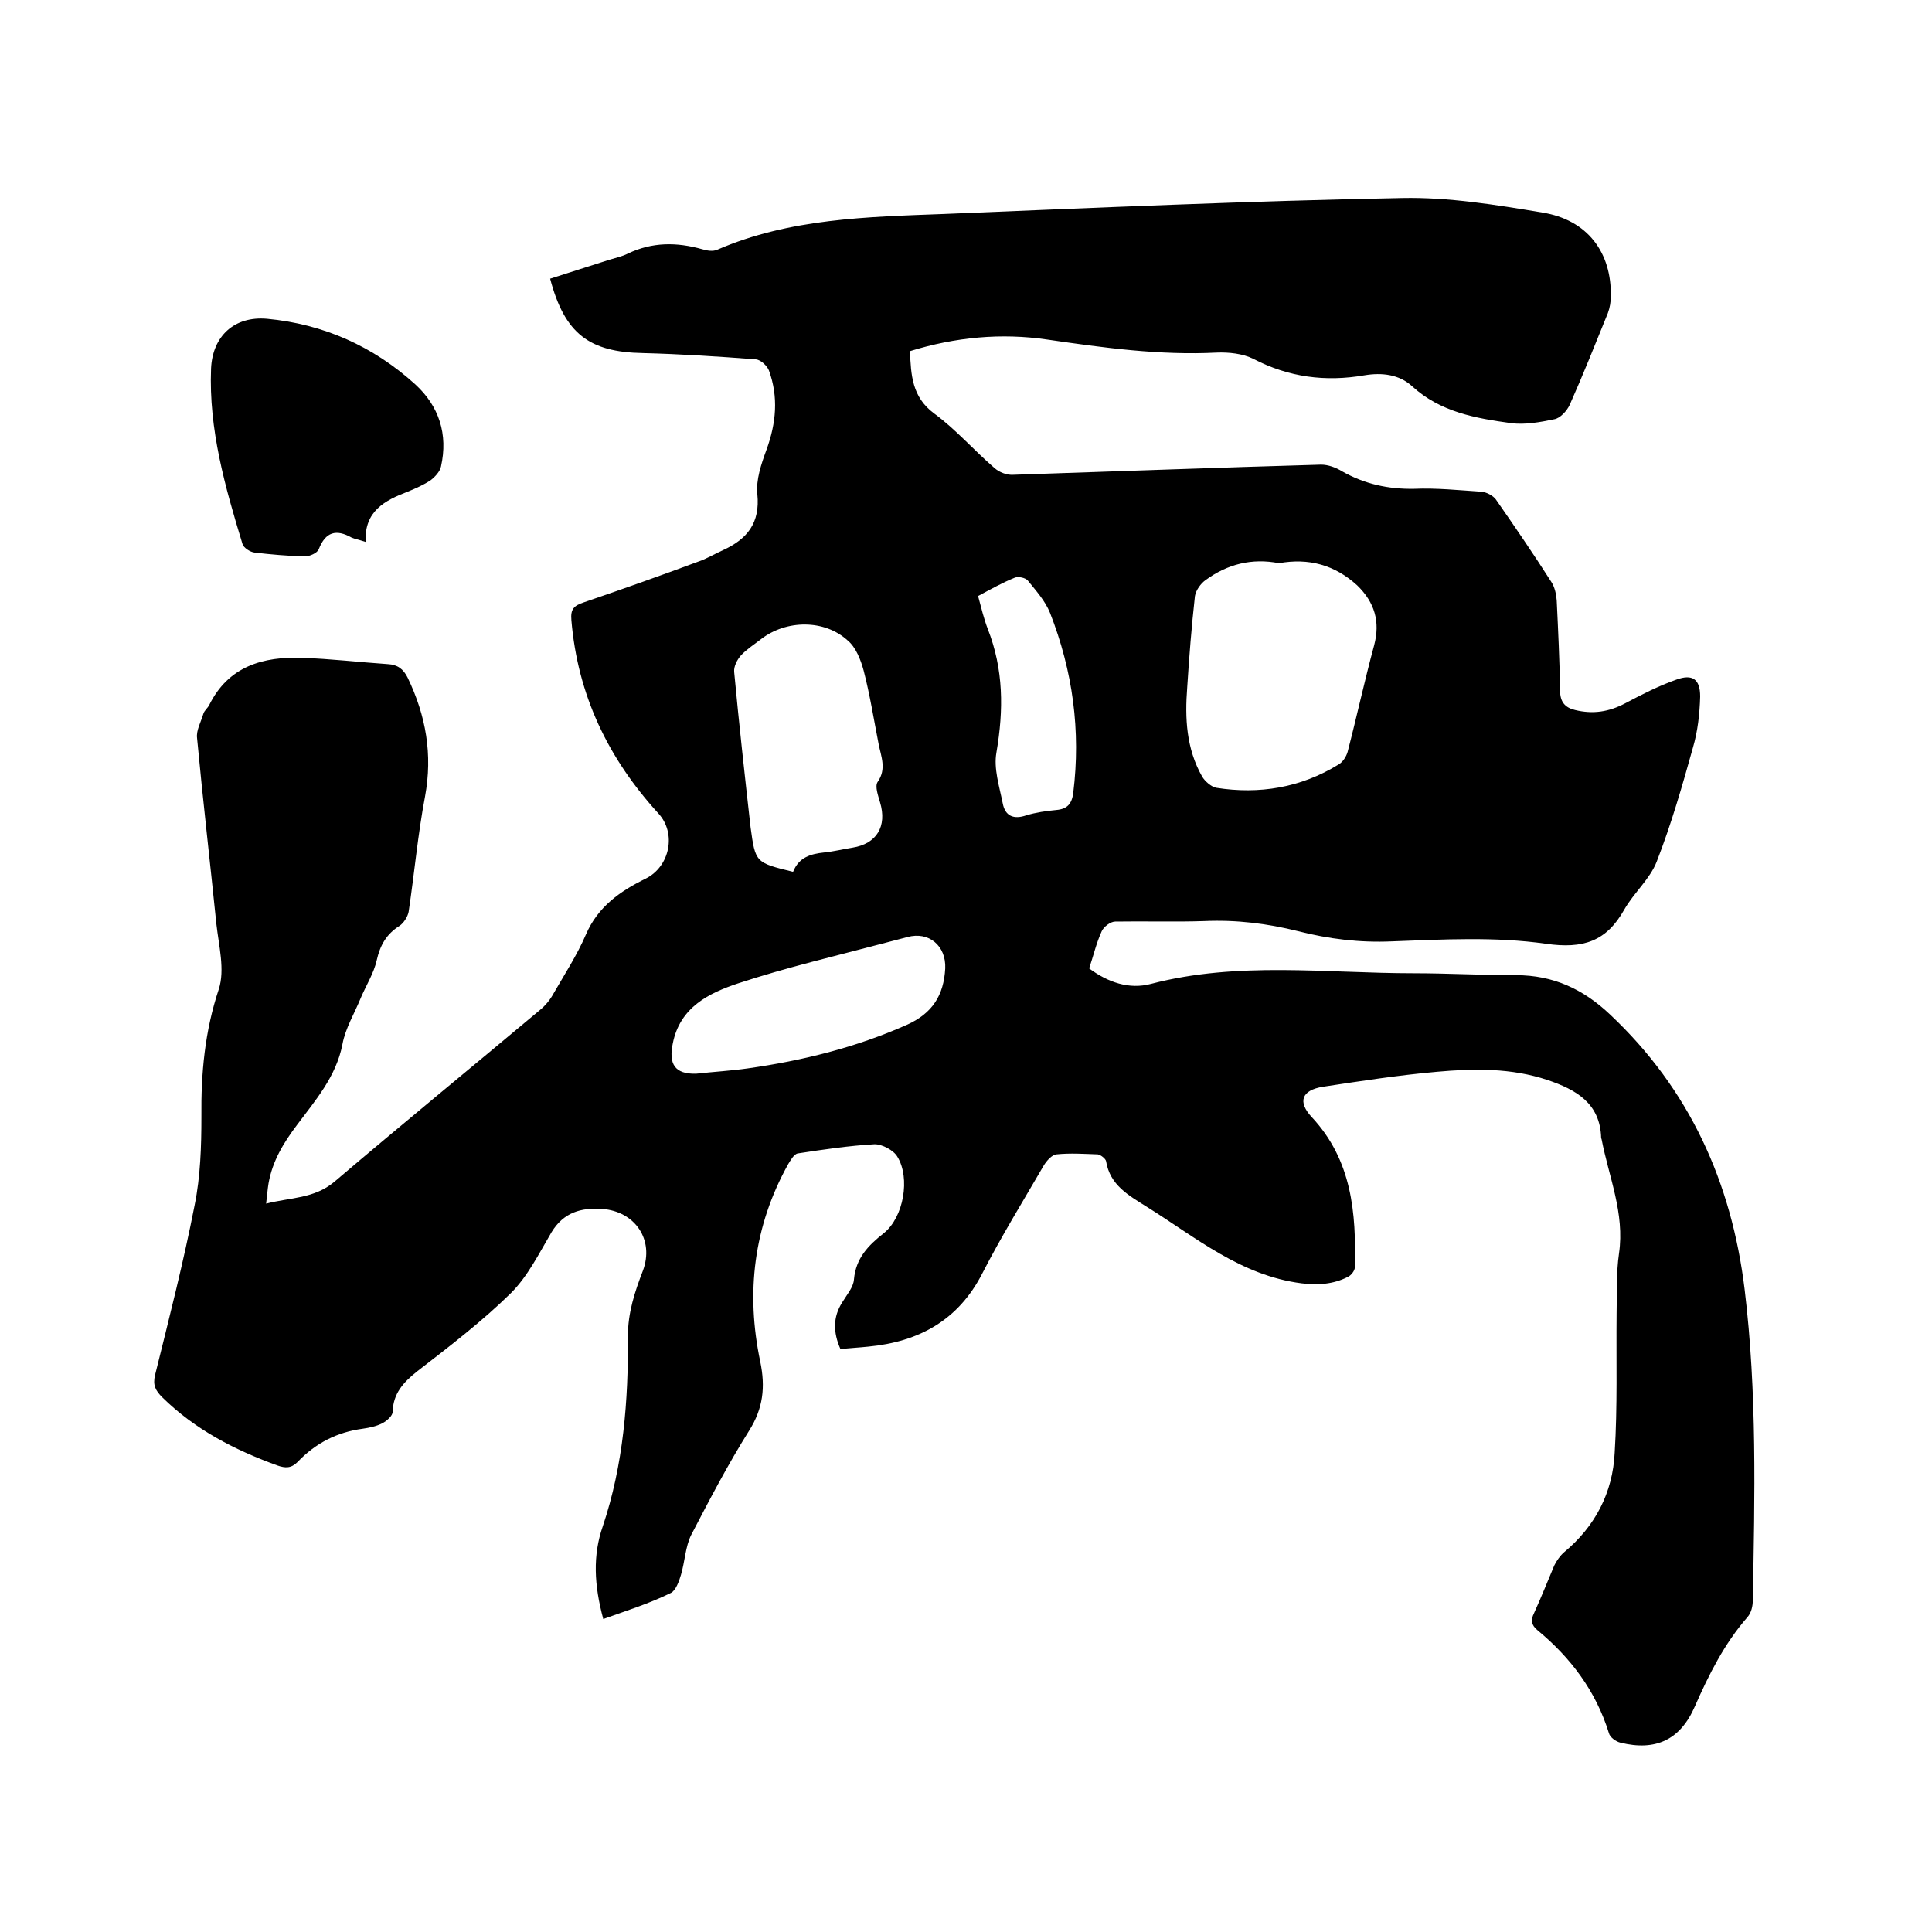 <svg enable-background="new 0 0 400 400" viewBox="0 0 400 400" xmlns="http://www.w3.org/2000/svg"><path d="m124.9 335.2c-1.9-7-2.2-13.2-.1-19.2 4.3-12.8 5.3-26.1 5.2-39.4 0-4.8 1.4-9.1 3.1-13.5 2.4-6.4-1.6-12.3-8.4-12.8-4.4-.3-8 .7-10.5 4.8-2.6 4.4-4.9 9.1-8.4 12.6-6 5.9-12.8 11.1-19.4 16.2-2.9 2.3-5 4.6-5.1 8.4 0 .8-1.2 1.9-2.2 2.4-1.2.6-2.6.9-4 1.1-5.3.7-9.8 3-13.5 6.9-1.3 1.3-2.5 1.3-4.2.7-8.8-3.2-17-7.4-23.8-14.1-1.4-1.4-2-2.5-1.5-4.6 2.9-11.7 5.9-23.4 8.2-35.2 1.2-5.9 1.4-12.2 1.4-18.2-.1-9.1.7-17.8 3.6-26.5 1.3-4 0-9-.5-13.5-1.3-12.8-2.8-25.7-4-38.5-.2-1.6.8-3.3 1.3-5 .2-.7.9-1.2 1.2-1.8 4-8.1 11.2-10.1 19.3-9.8 5.9.2 11.8.9 17.7 1.3 2 .1 3.2 1 4.1 2.8 3.8 7.9 5.2 15.9 3.6 24.6-1.5 7.9-2.2 15.9-3.4 23.9-.2 1-1 2.3-1.9 2.9-2.7 1.7-4 4-4.7 7.1-.6 2.7-2.2 5.2-3.3 7.8-1.3 3.2-3.2 6.3-3.8 9.6-1.3 6.7-5.6 11.6-9.4 16.7-2.8 3.7-5.1 7.5-5.9 12.1-.2 1.2-.3 2.5-.5 4.2 5-1.3 9.9-1 14.1-4.5 14.1-12 28.4-23.7 42.6-35.6 1.1-.9 2.1-2.1 2.8-3.4 2.3-4 4.9-8 6.7-12.2 2.5-5.8 7.1-9 12.4-11.6 5-2.5 6.4-9.4 2.6-13.5-10.4-11.4-16.7-24.5-18-40-.2-2.3.5-3 2.6-3.7 7.9-2.7 15.8-5.5 23.6-8.4 1.8-.6 3.4-1.6 5.2-2.4 5-2.3 7.7-5.6 7.1-11.6-.3-3 .8-6.2 1.9-9.2 2-5.5 2.5-10.9.5-16.4-.4-1-1.7-2.2-2.7-2.3-7.8-.6-15.6-1.1-23.4-1.3-11.1-.2-16.2-4-19.2-15.4 4.1-1.3 8.1-2.6 12.2-3.9 1.3-.4 2.7-.7 3.9-1.3 5-2.4 10.1-2.4 15.4-.9 1 .3 2.2.5 3.1.1 15-6.5 31.1-6.8 47-7.4 31.6-1.3 63.2-2.7 94.8-3.3 9.6-.2 19.4 1.4 29 3 9.4 1.5 14.4 8.3 14.2 17.4 0 1.1-.2 2.3-.6 3.4-2.6 6.4-5.1 12.7-7.9 19-.6 1.3-2 2.8-3.2 3-2.9.6-6.1 1.2-9 .8-7.3-1-14.6-2.3-20.4-7.6-2.7-2.5-6.3-2.9-9.9-2.3-8.1 1.4-15.7.4-23-3.4-2.2-1.1-5.1-1.4-7.6-1.3-11.8.6-23.4-1-35.1-2.7-9.5-1.4-19-.5-28.4 2.4.2 4.9.4 9.5 5 12.9 4.5 3.3 8.2 7.6 12.5 11.3 1 .9 2.6 1.5 3.9 1.4 21.2-.7 42.5-1.5 63.7-2.1 1.5 0 3.1.6 4.4 1.4 4.6 2.6 9.5 3.7 14.9 3.6 4.6-.2 9.3.3 13.9.6 1.1.1 2.4.8 3 1.6 3.9 5.6 7.8 11.3 11.5 17.1.7 1.1 1 2.5 1.1 3.8.3 6.2.6 12.5.7 18.7 0 2.3 1 3.5 3.1 4 3.7.9 7 .4 10.4-1.4s6.9-3.6 10.6-4.9c3.3-1.2 4.9-.1 4.9 3.5-.1 3.6-.5 7.2-1.5 10.6-2.2 7.9-4.5 15.9-7.5 23.6-1.4 3.6-4.7 6.4-6.7 9.9-3.7 6.6-8.5 8.2-16.2 7.1-10.5-1.5-21.3-.9-31.9-.5-6.7.3-13.1-.5-19.4-2.1-6.4-1.6-12.8-2.4-19.5-2.1-6.1.2-12.3 0-18.4.1-1 0-2.4 1.1-2.8 2-1.1 2.4-1.7 5-2.6 7.7 3.9 2.9 8.3 4.4 12.8 3.2 18-4.7 36.2-2.2 54.3-2.2 7.1 0 14.2.4 21.3.4 7.7 0 13.9 2.9 19.4 8.1 16.5 15.5 25.2 34.8 27.9 56.9 2.6 21.4 2.1 42.9 1.7 64.4 0 1.2-.3 2.6-1.1 3.5-4.8 5.5-8 11.9-10.9 18.5-3 6.9-8.1 9.3-15.4 7.5-.9-.2-2.2-1.1-2.4-2-2.7-8.7-7.9-15.6-14.8-21.3-1.3-1.1-1.4-2.1-.7-3.5 1.5-3.3 2.8-6.6 4.2-9.9.5-1 1.2-2 2-2.7 6.5-5.4 10.1-12.4 10.5-20.6.6-9.6.3-19.2.4-28.9.1-4.1-.1-8.3.5-12.4 1.2-8.3-2.1-15.8-3.6-23.6 0-.1-.1-.2-.1-.3-.2-7.2-5.2-10-11.1-12-7.5-2.5-15.2-2.4-22.9-1.7-7.9.7-15.7 1.9-23.6 3.1-4.4.7-5.3 3.1-2.3 6.3 8.3 8.9 9.2 19.8 8.9 31.1 0 .7-.8 1.7-1.5 2-3 1.5-6.1 1.7-9.5 1.3-12.6-1.6-21.9-9.5-32-15.8-3.8-2.4-7.7-4.5-8.5-9.5-.1-.5-1.1-1.3-1.7-1.4-2.9-.1-5.7-.3-8.6 0-.9.1-2 1.3-2.6 2.3-4.3 7.4-8.8 14.7-12.7 22.3-5 9.8-13.2 14.2-23.6 15.2-1.9.2-3.8.3-5.8.5-1.5-3.4-1.6-6.6.4-9.7.9-1.5 2.3-3.1 2.4-4.7.4-4.4 2.9-7 6.2-9.6 4.1-3.3 5.5-11.4 2.8-15.8-.8-1.4-3.2-2.6-4.7-2.6-5.3.3-10.7 1.1-15.9 1.9-.8.1-1.5 1.4-2 2.2-7.2 12.9-8.8 26.7-5.8 40.9 1.1 5.3.6 9.7-2.3 14.3-4.4 7-8.2 14.3-12 21.6-1.2 2.4-1.3 5.5-2.1 8.2-.4 1.4-1.1 3.3-2.1 3.8-4.7 2.3-9.3 3.7-14 5.4zm139.9-218.6c-5.6-1.1-10.7.2-15.2 3.5-1 .7-2 2.1-2.2 3.3-.7 6.3-1.2 12.6-1.6 18.9-.5 6.4-.2 12.7 3.1 18.5.6 1 1.9 2.1 2.9 2.3 8.9 1.4 17.5 0 25.3-4.8.9-.5 1.6-1.6 1.9-2.6 1.9-7.3 3.5-14.7 5.5-22.1 1.3-4.9.1-8.9-3.5-12.4-4.7-4.3-10.1-5.7-16.2-4.6zm-100.6 63.9c1.2-3 3.6-3.7 6.4-4 2-.2 4-.7 5.9-1 5-.8 7.2-4.4 5.7-9.4-.4-1.4-1.1-3.3-.5-4.2 1.9-2.7.7-5.3.2-7.9-1-5.1-1.8-10.2-3.1-15.2-.6-2.2-1.6-4.8-3.3-6.2-4.8-4.4-12.7-4.3-17.9-.3-1.4 1.1-3 2.1-4.2 3.4-.8.9-1.5 2.3-1.4 3.4 1 10.7 2.2 21.5 3.4 32.2 1 7.3 1 7.3 8.8 9.2zm-20.1 41.8c3.6-.4 7.2-.6 10.7-1.1 11.3-1.6 22.3-4.3 32.9-9 5.4-2.4 7.7-6.2 8-11.7.2-4.7-3.4-7.7-7.8-6.5-1.5.4-3.1.8-4.6 1.2-10.2 2.7-20.5 5.1-30.5 8.4-6 2-12 4.9-13.5 12.4-.9 4.3.4 6.4 4.8 6.3zm58.4-98.9c.7 2.6 1.2 4.7 2 6.8 3.3 8.4 3.3 16.8 1.8 25.6-.6 3.3.6 7 1.3 10.5.5 2.7 2.3 3.4 4.9 2.5 2-.6 4.1-.9 6.2-1.1 2.3-.2 3.2-1.3 3.5-3.5 1.6-12.9-.1-25.3-4.8-37.3-1-2.5-2.9-4.6-4.6-6.7-.5-.6-2-.9-2.7-.6-2.5 1-5 2.4-7.6 3.8z"/><path d="m75.7 112.2c-1.5-.5-2.2-.6-2.9-.9-3.2-1.8-5.4-1.2-6.8 2.4-.3.8-1.9 1.5-2.9 1.5-3.5-.1-7-.4-10.4-.8-.9-.1-2.3-1-2.5-1.8-3.6-11.8-7-23.7-6.5-36.3.3-6.7 4.8-10.9 11.6-10.3 11.7 1.1 22 5.7 30.7 13.6 4.9 4.5 6.8 10.3 5.3 17-.2 1-1.2 2.1-2.1 2.8-1.5 1-3.1 1.7-4.8 2.4-4.7 1.8-9 4-8.7 10.4z"/></svg>